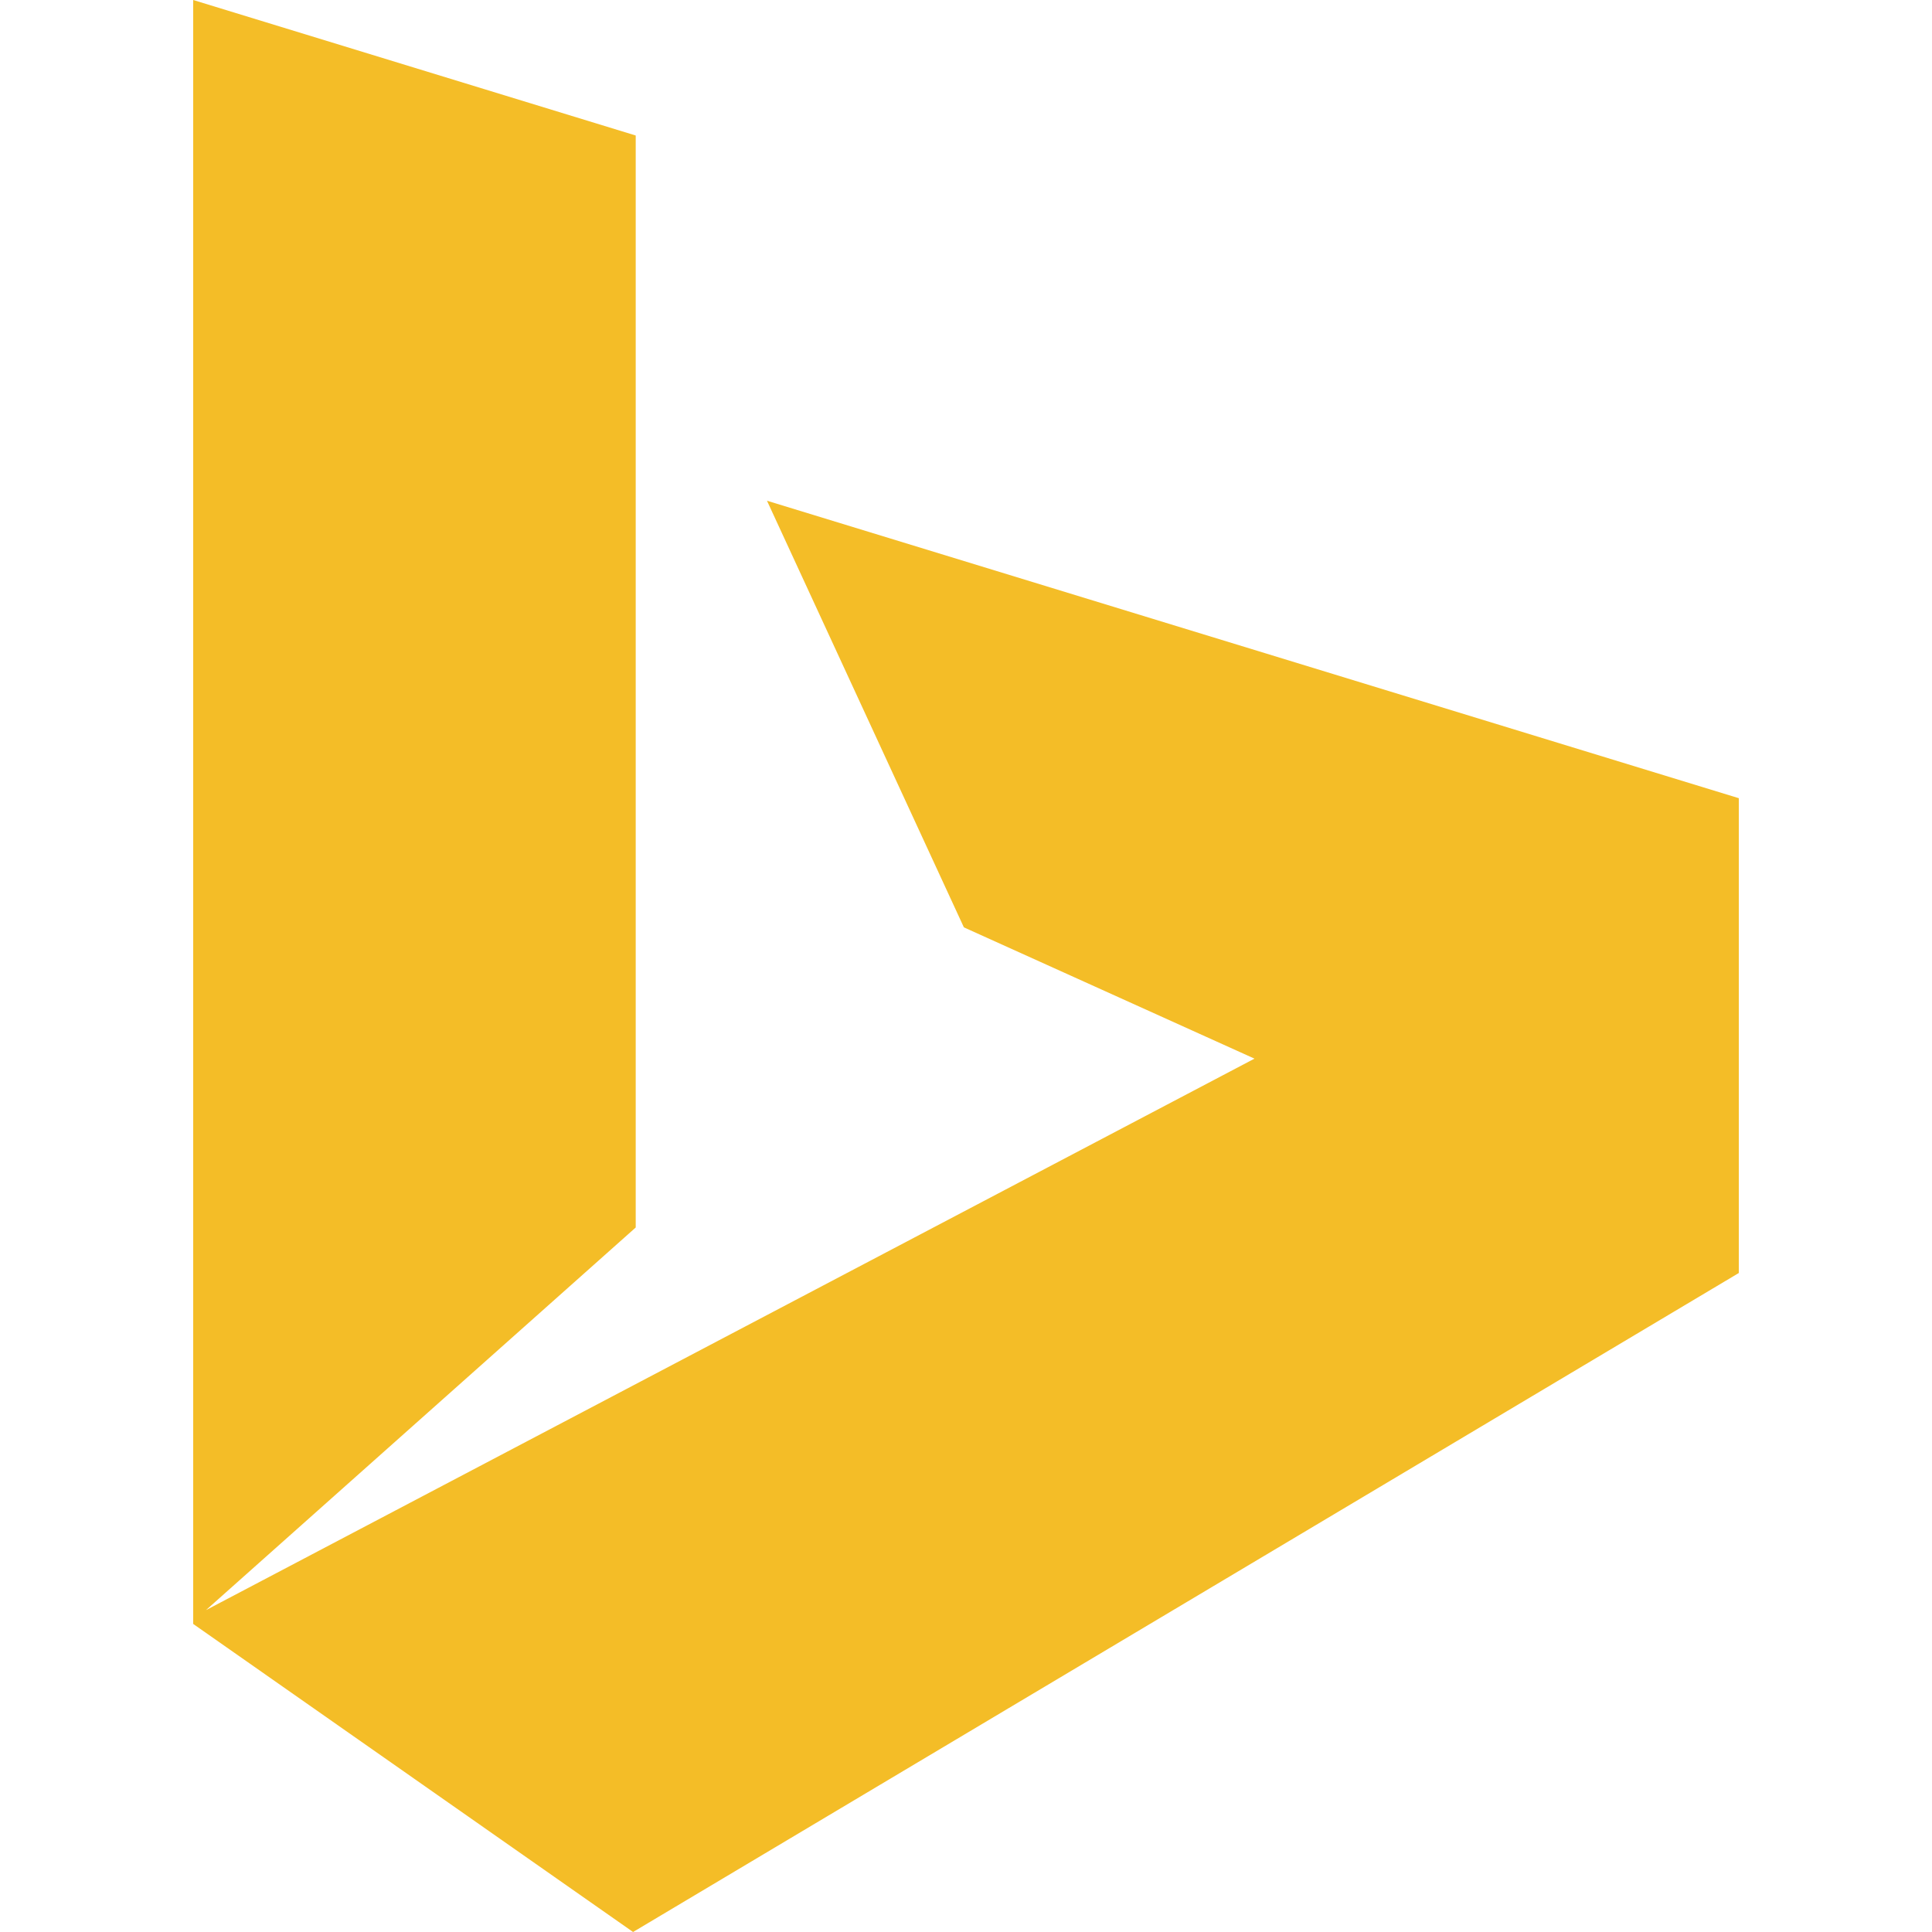 <?xml version="1.0" encoding="utf-8"?>
<!-- Generator: Adobe Illustrator 24.3.0, SVG Export Plug-In . SVG Version: 6.00 Build 0)  -->
<svg version="1.1" id="Layer_1" xmlns="http://www.w3.org/2000/svg" xmlns:xlink="http://www.w3.org/1999/xlink" x="0px" y="0px"
	 viewBox="0 0 512 512" style="enable-background:new 0 0 512 512;" xml:space="preserve">
<style type="text/css">
	.st0{fill:#F4BD27;}
</style>
<g>
	<polyline class="st0" points="203.26,132.7 255.44,245.76 332.45,280.55 54.57,426.71 168.47,325.3 168.47,35.91 51.2,0 
		51.2,430.36 167.77,512 460.8,337.36 460.8,211.53 203.26,132.7 	"/>
</g>
</svg>

